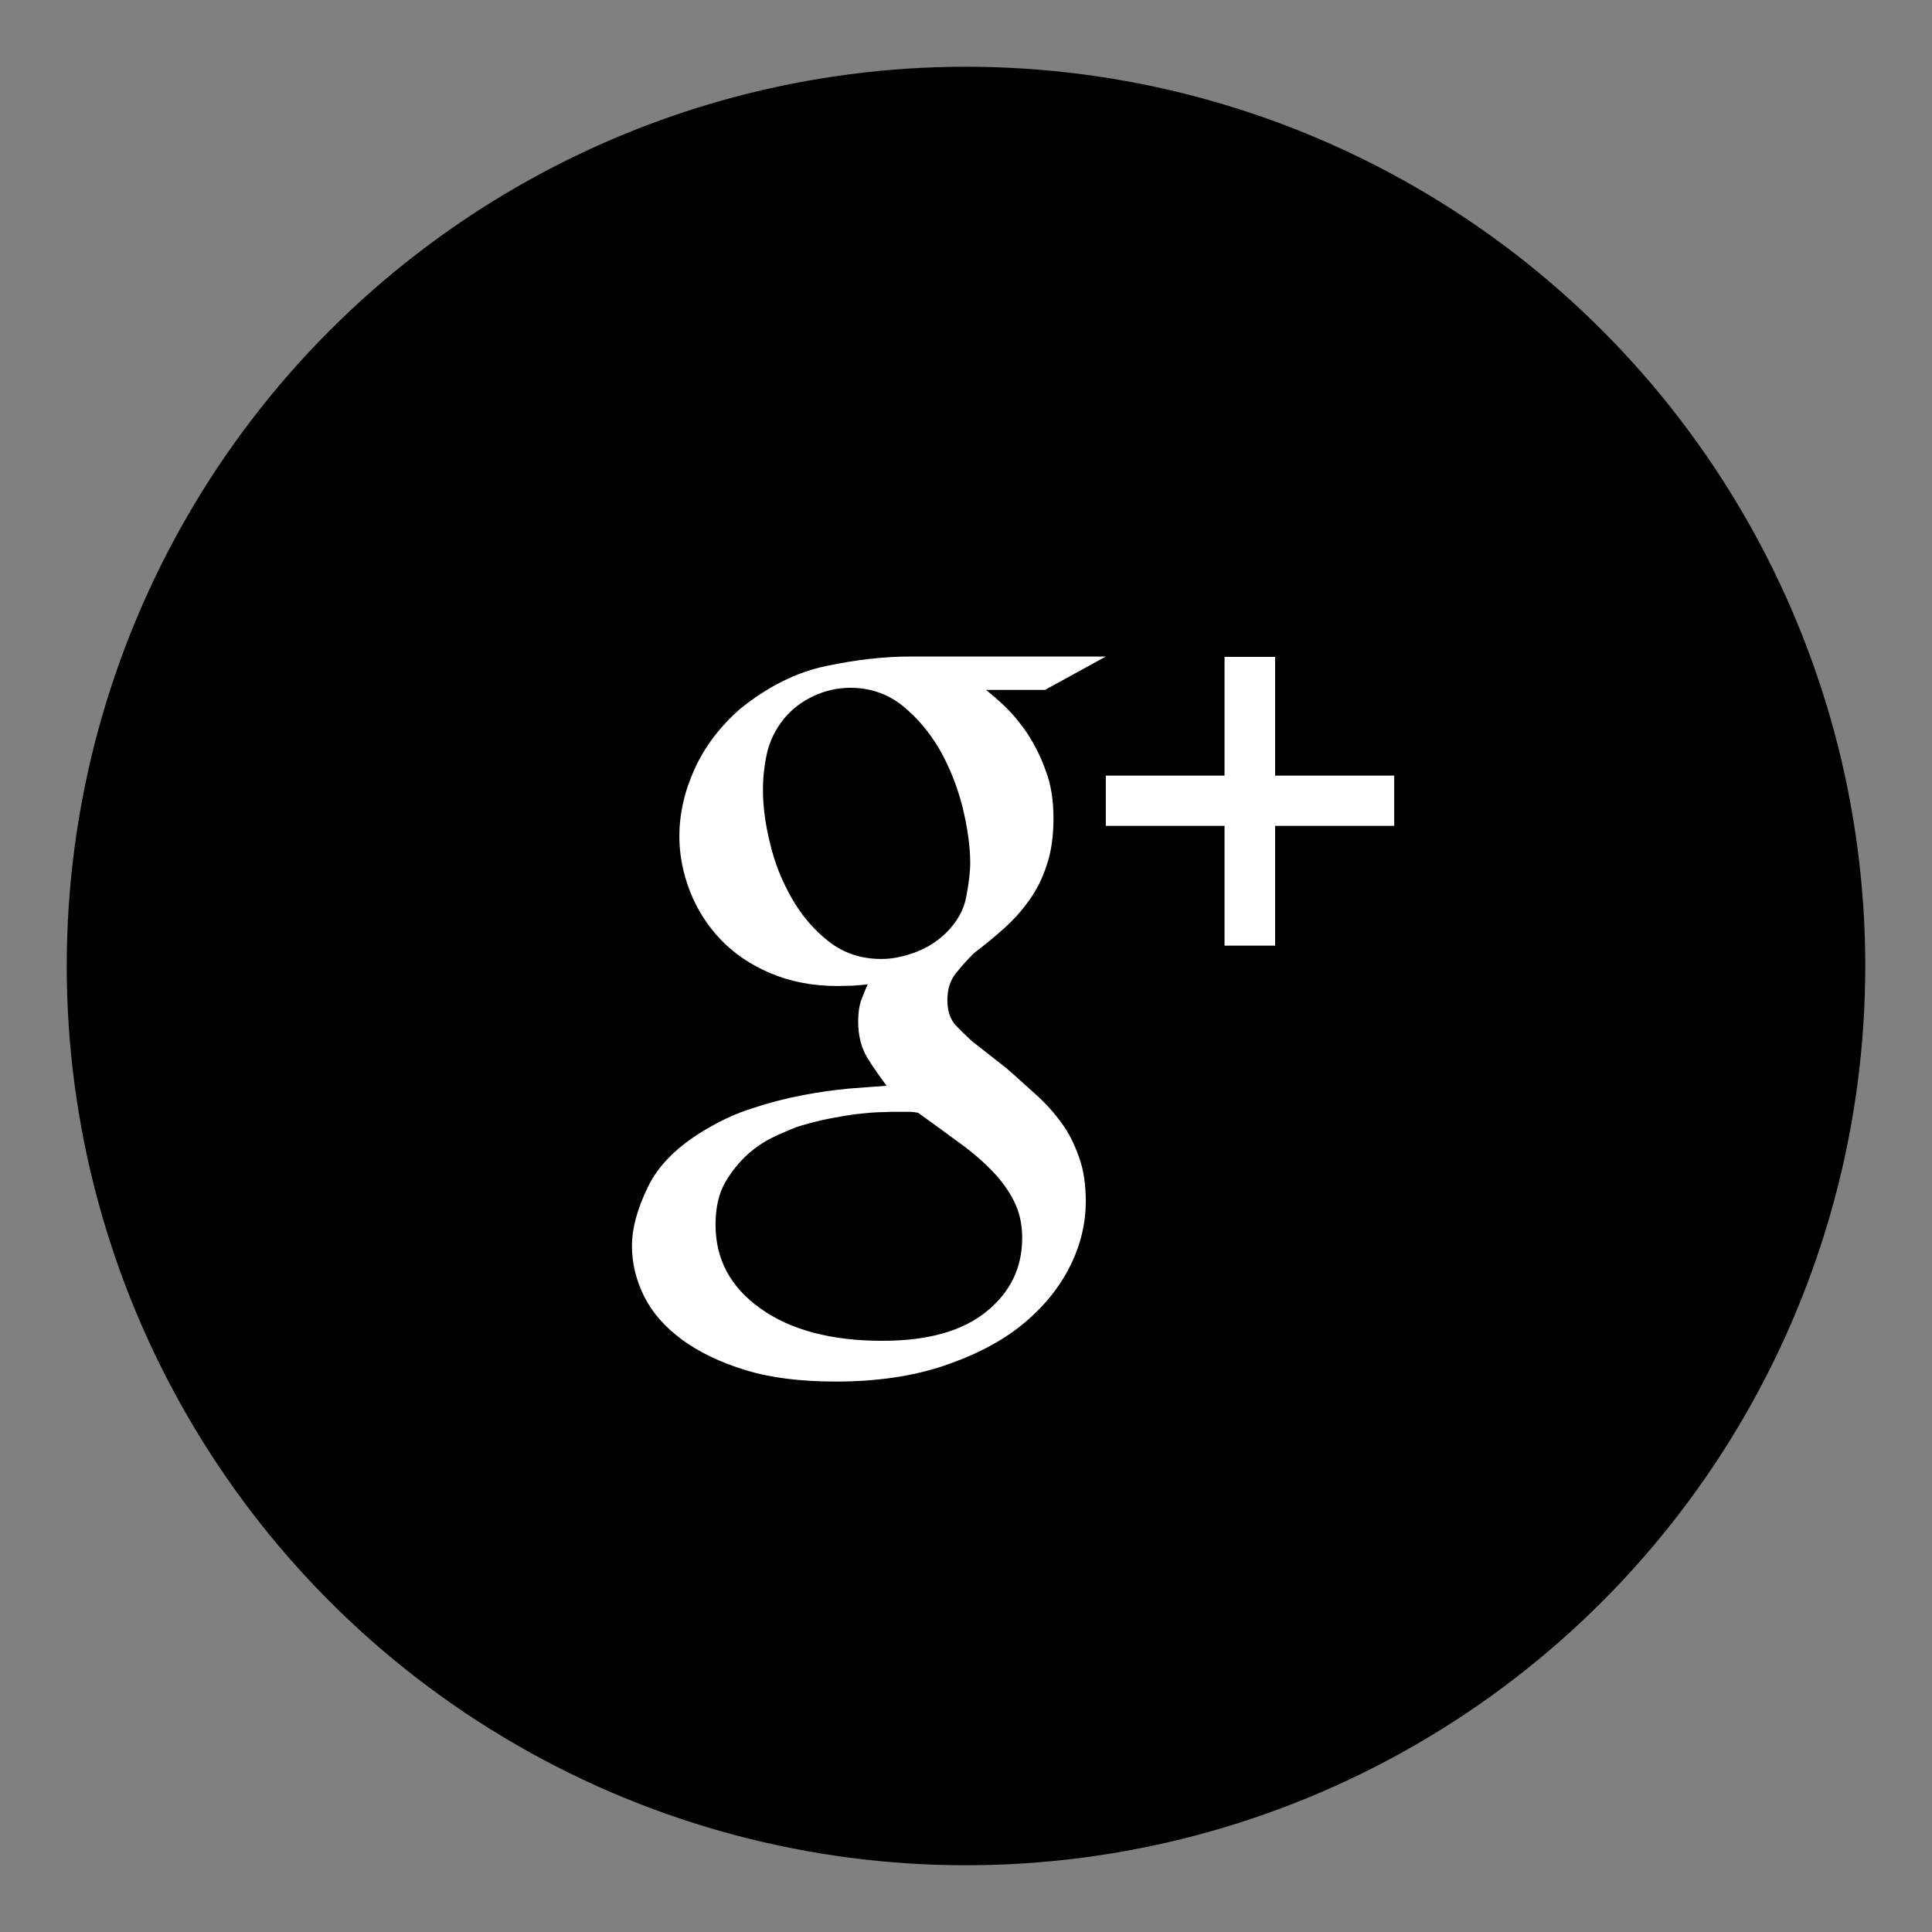<?xml version="1.0" ?><!DOCTYPE svg  PUBLIC '-//W3C//DTD SVG 1.1//EN'  'http://www.w3.org/Graphics/SVG/1.1/DTD/svg11.dtd'><svg enable-background="new 0 0 550 550" id="Layer_1" version="1.1" viewBox="0 0 550 550" xml:space="preserve" xmlns="http://www.w3.org/2000/svg" xmlns:xlink="http://www.w3.org/1999/xlink"><rect x="0" y="0" width="550" height="550" fill="#808080" stroke="none"/><g><g><circle cx="275" cy="275" r="256"/><g><polygon fill="#FFFFFF" points="363,220.8 363,187 348.6,187 348.6,220.8 314.8,220.8 314.8,235.1 348.6,235.1 348.6,269.2       363,269.2 363,235.1 396.9,235.1 396.9,220.8     "/><path d="M302.2,319.7c-2.1-2.9-4.5-5.6-7.3-8.1c-2.8-2.5-5.6-5.1-8.5-7.6l-9.7-7.6c-1.4-1.3-3-2.8-4.6-4.5      c-1.6-1.7-2.4-4.1-2.4-7.2c0-3.1,0.8-5.6,2.4-7.6c1.6-2,3.3-3.9,5.1-5.7c2.9-2.2,5.7-4.5,8.4-6.9c2.7-2.4,5.2-5.1,7.3-8.1      c2.2-3,3.9-6.4,5.1-10.2c1.3-3.8,1.9-8.2,1.9-13.3c0-5-0.7-9.6-2.2-13.5c-1.4-4-3.2-7.4-5.1-10.4c-2-3-4.1-5.5-6.2-7.6      c-2.2-2.1-4.1-3.7-5.7-5h16.8l17.3-9.5h-55.7c-7.4,0-15.4,0.9-23.9,2.7c-8.6,1.8-16.7,5.9-24.5,12.2c-5.8,5.1-10.1,10.8-13,17.2      c-2.9,6.4-4.3,12.8-4.3,19.1c0,5.2,1,10.4,3,15.6c2,5.1,4.9,9.7,8.7,13.7c3.8,4,8.5,7.2,14.1,9.6c5.6,2.4,12,3.7,19.2,3.7      c1.4,0,2.9-0.1,4.3-0.1c1.4-0.1,2.9-0.2,4.3-0.4c-0.7,1.6-1.3,3.2-1.9,4.7c-0.5,1.5-0.8,3.5-0.8,5.8c0,4.2,0.9,7.6,2.6,10.4      c1.7,2.8,3.6,5.4,5.5,8c-3.1,0.2-6.7,0.5-10.8,0.8c-4.1,0.4-8.6,1-13.2,1.9c-4.7,0.9-9.4,2.1-14.2,3.7      c-4.8,1.5-9.2,3.6-13.4,6.1c-7.9,4.7-13.4,10.1-16.4,16.4c-3,6.2-4.5,11.8-4.5,16.6c0,5.1,1.2,9.9,3.5,14.5      c2.3,4.6,5.9,8.7,10.8,12.3c4.9,3.6,11,6.5,18.2,8.7c7.3,2.2,15.8,3.2,25.6,3.2c11.5,0,21.8-1.5,30.7-4.5      c8.9-3,16.4-6.9,22.3-11.7c5.9-4.8,10.4-10.3,13.5-16.4c3.1-6.1,4.6-12.4,4.6-18.7c0-4.7-0.6-8.9-1.9-12.5      C305.9,325.8,304.3,322.5,302.2,319.7z M250.9,273c-5.8,0-10.8-1.7-15-5c-4.2-3.3-7.8-7.5-10.5-12.3c-2.8-4.9-4.9-10.1-6.2-15.7      c-1.4-5.6-2-10.7-2-15.2c0-3.6,0.4-7.1,1.2-10.6c0.8-3.4,2.4-6.6,4.7-9.5c2.2-2.7,5-4.9,8.4-6.5c3.4-1.6,6.9-2.4,10.6-2.4      c5.6,0,10.5,1.7,14.7,5c4.2,3.4,7.8,7.6,10.7,12.6c2.9,5.1,5,10.5,6.5,16.3c1.4,5.8,2.2,11.1,2.2,16c0,2.5-0.4,5.7-1.1,9.5      c-0.7,3.8-2.6,7.2-5.7,10.3c-2.2,2.2-4.9,4-8.3,5.4C257.7,272.2,254.4,273,250.9,273z M280.8,373.4c-6.8,5.5-16.6,8.3-29.6,8.3      c-14.6,0-26.2-3.1-34.7-9.2c-8.6-6.1-12.8-14.1-12.8-23.8c0-4.9,0.9-8.9,2.8-12.2c1.9-3.2,4.1-5.9,6.6-8.1      c2.5-2.2,5.1-3.8,7.7-5c2.6-1.2,4.6-2,6.1-2.6c2.9-0.9,5.9-1.7,8.9-2.3c3.1-0.6,5.9-1.1,8.6-1.4c2.7-0.3,5.1-0.5,7-0.5      c2-0.1,3.2-0.1,3.8-0.1c1.4,0,2.6,0,3.4,0c0.8,0,1.8,0.1,2.8,0.3c5,3.6,9.5,6.9,13.3,9.7c3.8,2.9,6.8,5.7,9.2,8.4      c2.3,2.7,4.1,5.4,5.3,8.2c1.2,2.8,1.8,5.9,1.8,9.3C291,360.9,287.6,367.9,280.8,373.4z" fill="#FFFFFF"/></g></g></g></svg>